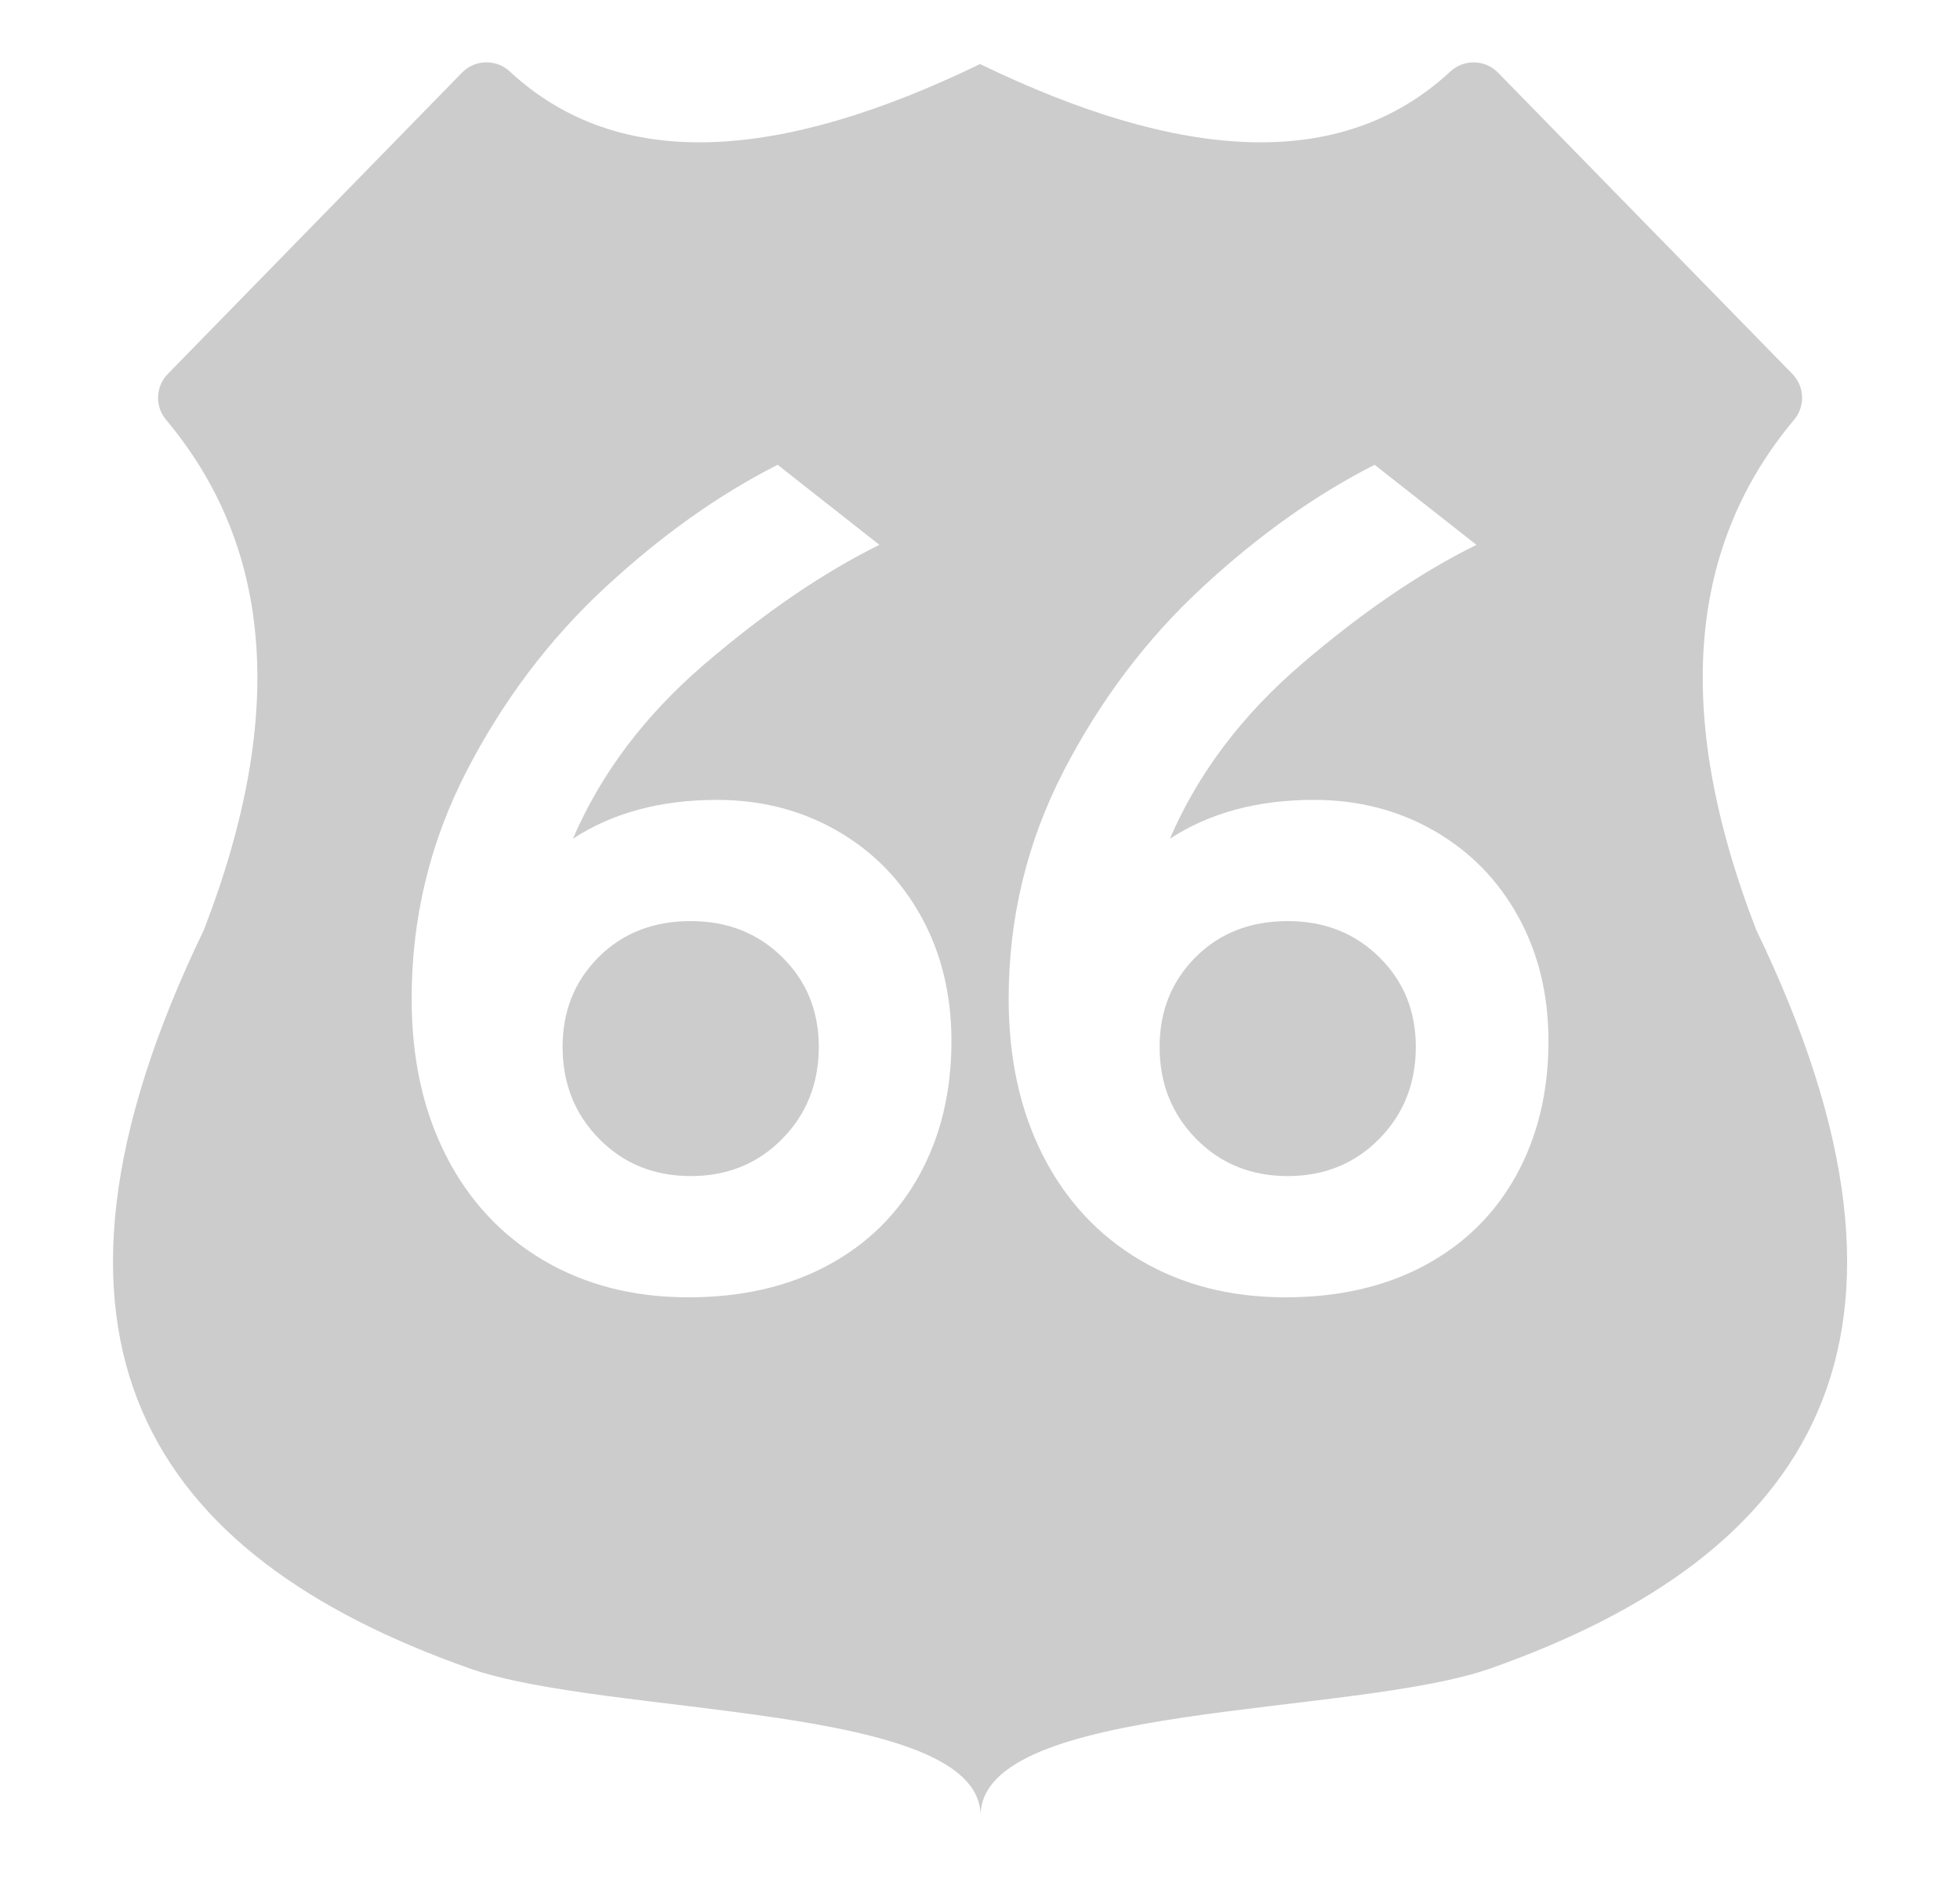 <?xml version="1.0" encoding="UTF-8" standalone="no"?><!DOCTYPE svg PUBLIC "-//W3C//DTD SVG 1.1//EN" "http://www.w3.org/Graphics/SVG/1.1/DTD/svg11.dtd"><svg width="100%" height="100%" viewBox="0 0 53 51" version="1.1" xmlns="http://www.w3.org/2000/svg" xmlns:xlink="http://www.w3.org/1999/xlink" xml:space="preserve" xmlns:serif="http://www.serif.com/" style="fill-rule:evenodd;clip-rule:evenodd;stroke-linejoin:round;stroke-miterlimit:1.414;"><rect id="route66" x="0.502" y="0.397" width="52" height="50" style="fill:none;"/><g id="Layer-1" serif:id="Layer 1"><path d="M26.515,49.1c-0.014,-3.059 -10.087,-2.659 -13.827,-3.981c-8.66,-3.059 -12.539,-8.861 -7.177,-19.964c2.318,-5.988 1.766,-10.479 -1.022,-13.804c-0.304,-0.364 -0.283,-0.898 0.048,-1.237c1.652,-1.693 6.236,-6.388 7.957,-8.15c0.349,-0.358 0.92,-0.373 1.288,-0.034c2.956,2.75 7.313,2.419 12.707,-0.191l0,-0.013l0.013,0.007l0.013,-0.007l0,0.013c5.393,2.61 9.75,2.941 12.707,0.192c0.367,-0.338 0.937,-0.323 1.286,0.034c1.722,1.761 6.307,6.456 7.959,8.148c0.332,0.339 0.352,0.874 0.048,1.238c-2.789,3.325 -3.341,7.816 -1.023,13.804c5.362,11.103 1.483,16.905 -7.177,19.964c-3.744,1.323 -13.797,0.892 -13.8,3.99l0,-0.009Zm-7.127,-27.467c1.196,0 2.279,0.278 3.248,0.835c0.969,0.556 1.726,1.329 2.273,2.319c0.546,0.99 0.819,2.113 0.819,3.371c0,1.361 -0.288,2.567 -0.866,3.619c-0.577,1.051 -1.402,1.865 -2.474,2.443c-1.072,0.577 -2.33,0.866 -3.773,0.866c-1.484,0 -2.793,-0.335 -3.927,-1.005c-1.134,-0.671 -2.011,-1.614 -2.629,-2.83c-0.619,-1.217 -0.928,-2.629 -0.928,-4.237c0,-2.186 0.495,-4.237 1.484,-6.155c0.99,-1.917 2.243,-3.577 3.758,-4.979c1.515,-1.402 3.067,-2.505 4.655,-3.309l2.752,2.165c-1.505,0.742 -3.072,1.809 -4.701,3.201c-1.629,1.392 -2.825,2.974 -3.587,4.747c1.072,-0.701 2.371,-1.051 3.896,-1.051Zm16.144,0c1.196,0 2.278,0.278 3.247,0.835c0.969,0.556 1.727,1.329 2.274,2.319c0.546,0.99 0.819,2.113 0.819,3.371c0,1.361 -0.289,2.567 -0.866,3.619c-0.577,1.051 -1.402,1.865 -2.474,2.443c-1.072,0.577 -2.33,0.866 -3.773,0.866c-1.485,0 -2.794,-0.335 -3.928,-1.005c-1.134,-0.671 -2.01,-1.614 -2.629,-2.83c-0.618,-1.217 -0.927,-2.629 -0.927,-4.237c0,-2.186 0.495,-4.237 1.484,-6.155c0.99,-1.917 2.242,-3.577 3.758,-4.979c1.515,-1.402 3.067,-2.505 4.654,-3.309l2.753,2.165c-1.505,0.742 -3.072,1.809 -4.701,3.201c-1.629,1.392 -2.825,2.974 -3.588,4.747c1.072,-0.701 2.371,-1.051 3.897,-1.051Zm-16.855,10.174c0.99,0 1.814,-0.335 2.474,-1.005c0.66,-0.67 0.99,-1.5 0.99,-2.489c0,-0.969 -0.33,-1.779 -0.99,-2.428c-0.66,-0.649 -1.484,-0.974 -2.474,-0.974c-1.01,0 -1.84,0.325 -2.49,0.974c-0.649,0.649 -0.974,1.459 -0.974,2.428c0,0.989 0.33,1.819 0.99,2.489c0.66,0.67 1.484,1.005 2.474,1.005Zm16.144,0c0.989,0 1.814,-0.335 2.474,-1.005c0.66,-0.67 0.99,-1.5 0.99,-2.489c0,-0.969 -0.33,-1.779 -0.99,-2.428c-0.66,-0.649 -1.485,-0.974 -2.474,-0.974c-1.01,0 -1.84,0.325 -2.49,0.974c-0.649,0.649 -0.974,1.459 -0.974,2.428c0,0.989 0.33,1.819 0.99,2.489c0.659,0.67 1.484,1.005 2.474,1.005Z" style="fill-opacity:0.2;"/></g></svg>